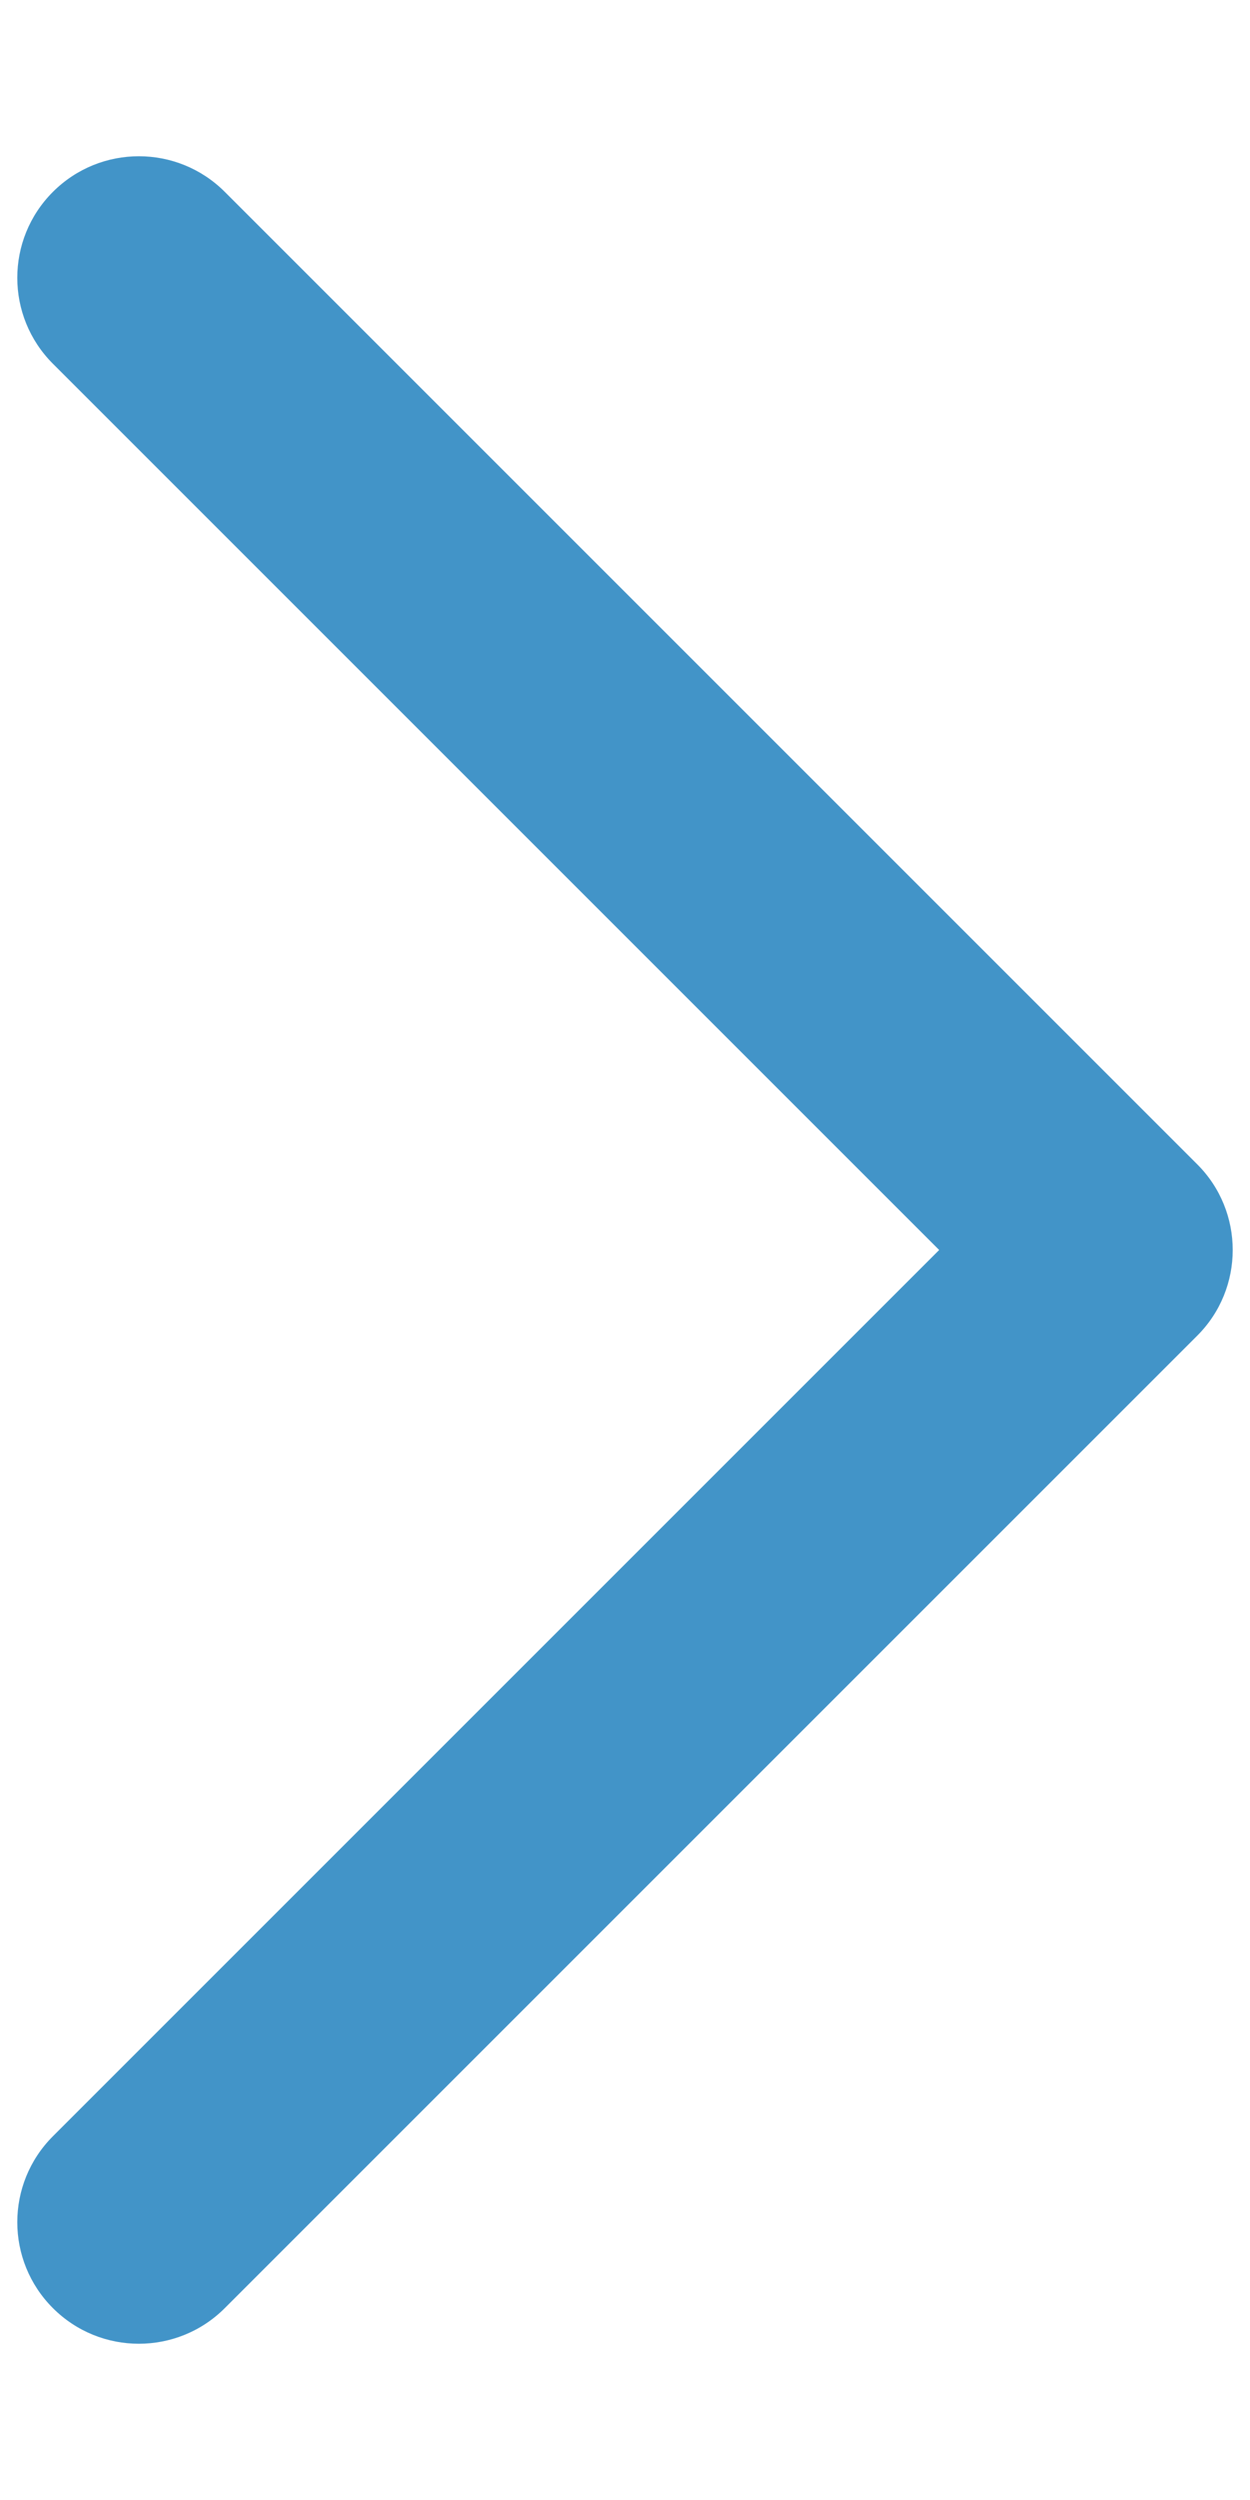 <svg width="6" height="12" viewBox="0 0 6 12" fill="none" xmlns="http://www.w3.org/2000/svg">
<path fill-rule="evenodd" clip-rule="evenodd" d="M0.254 0.921C0.482 0.693 0.851 0.693 1.079 0.921L5.746 5.588C5.974 5.815 5.974 6.185 5.746 6.412L1.079 11.079C0.851 11.307 0.482 11.307 0.254 11.079C0.026 10.851 0.026 10.482 0.254 10.254L4.508 6L0.254 1.746C0.026 1.518 0.026 1.149 0.254 0.921Z" fill="#4294C8"/>
</svg>
